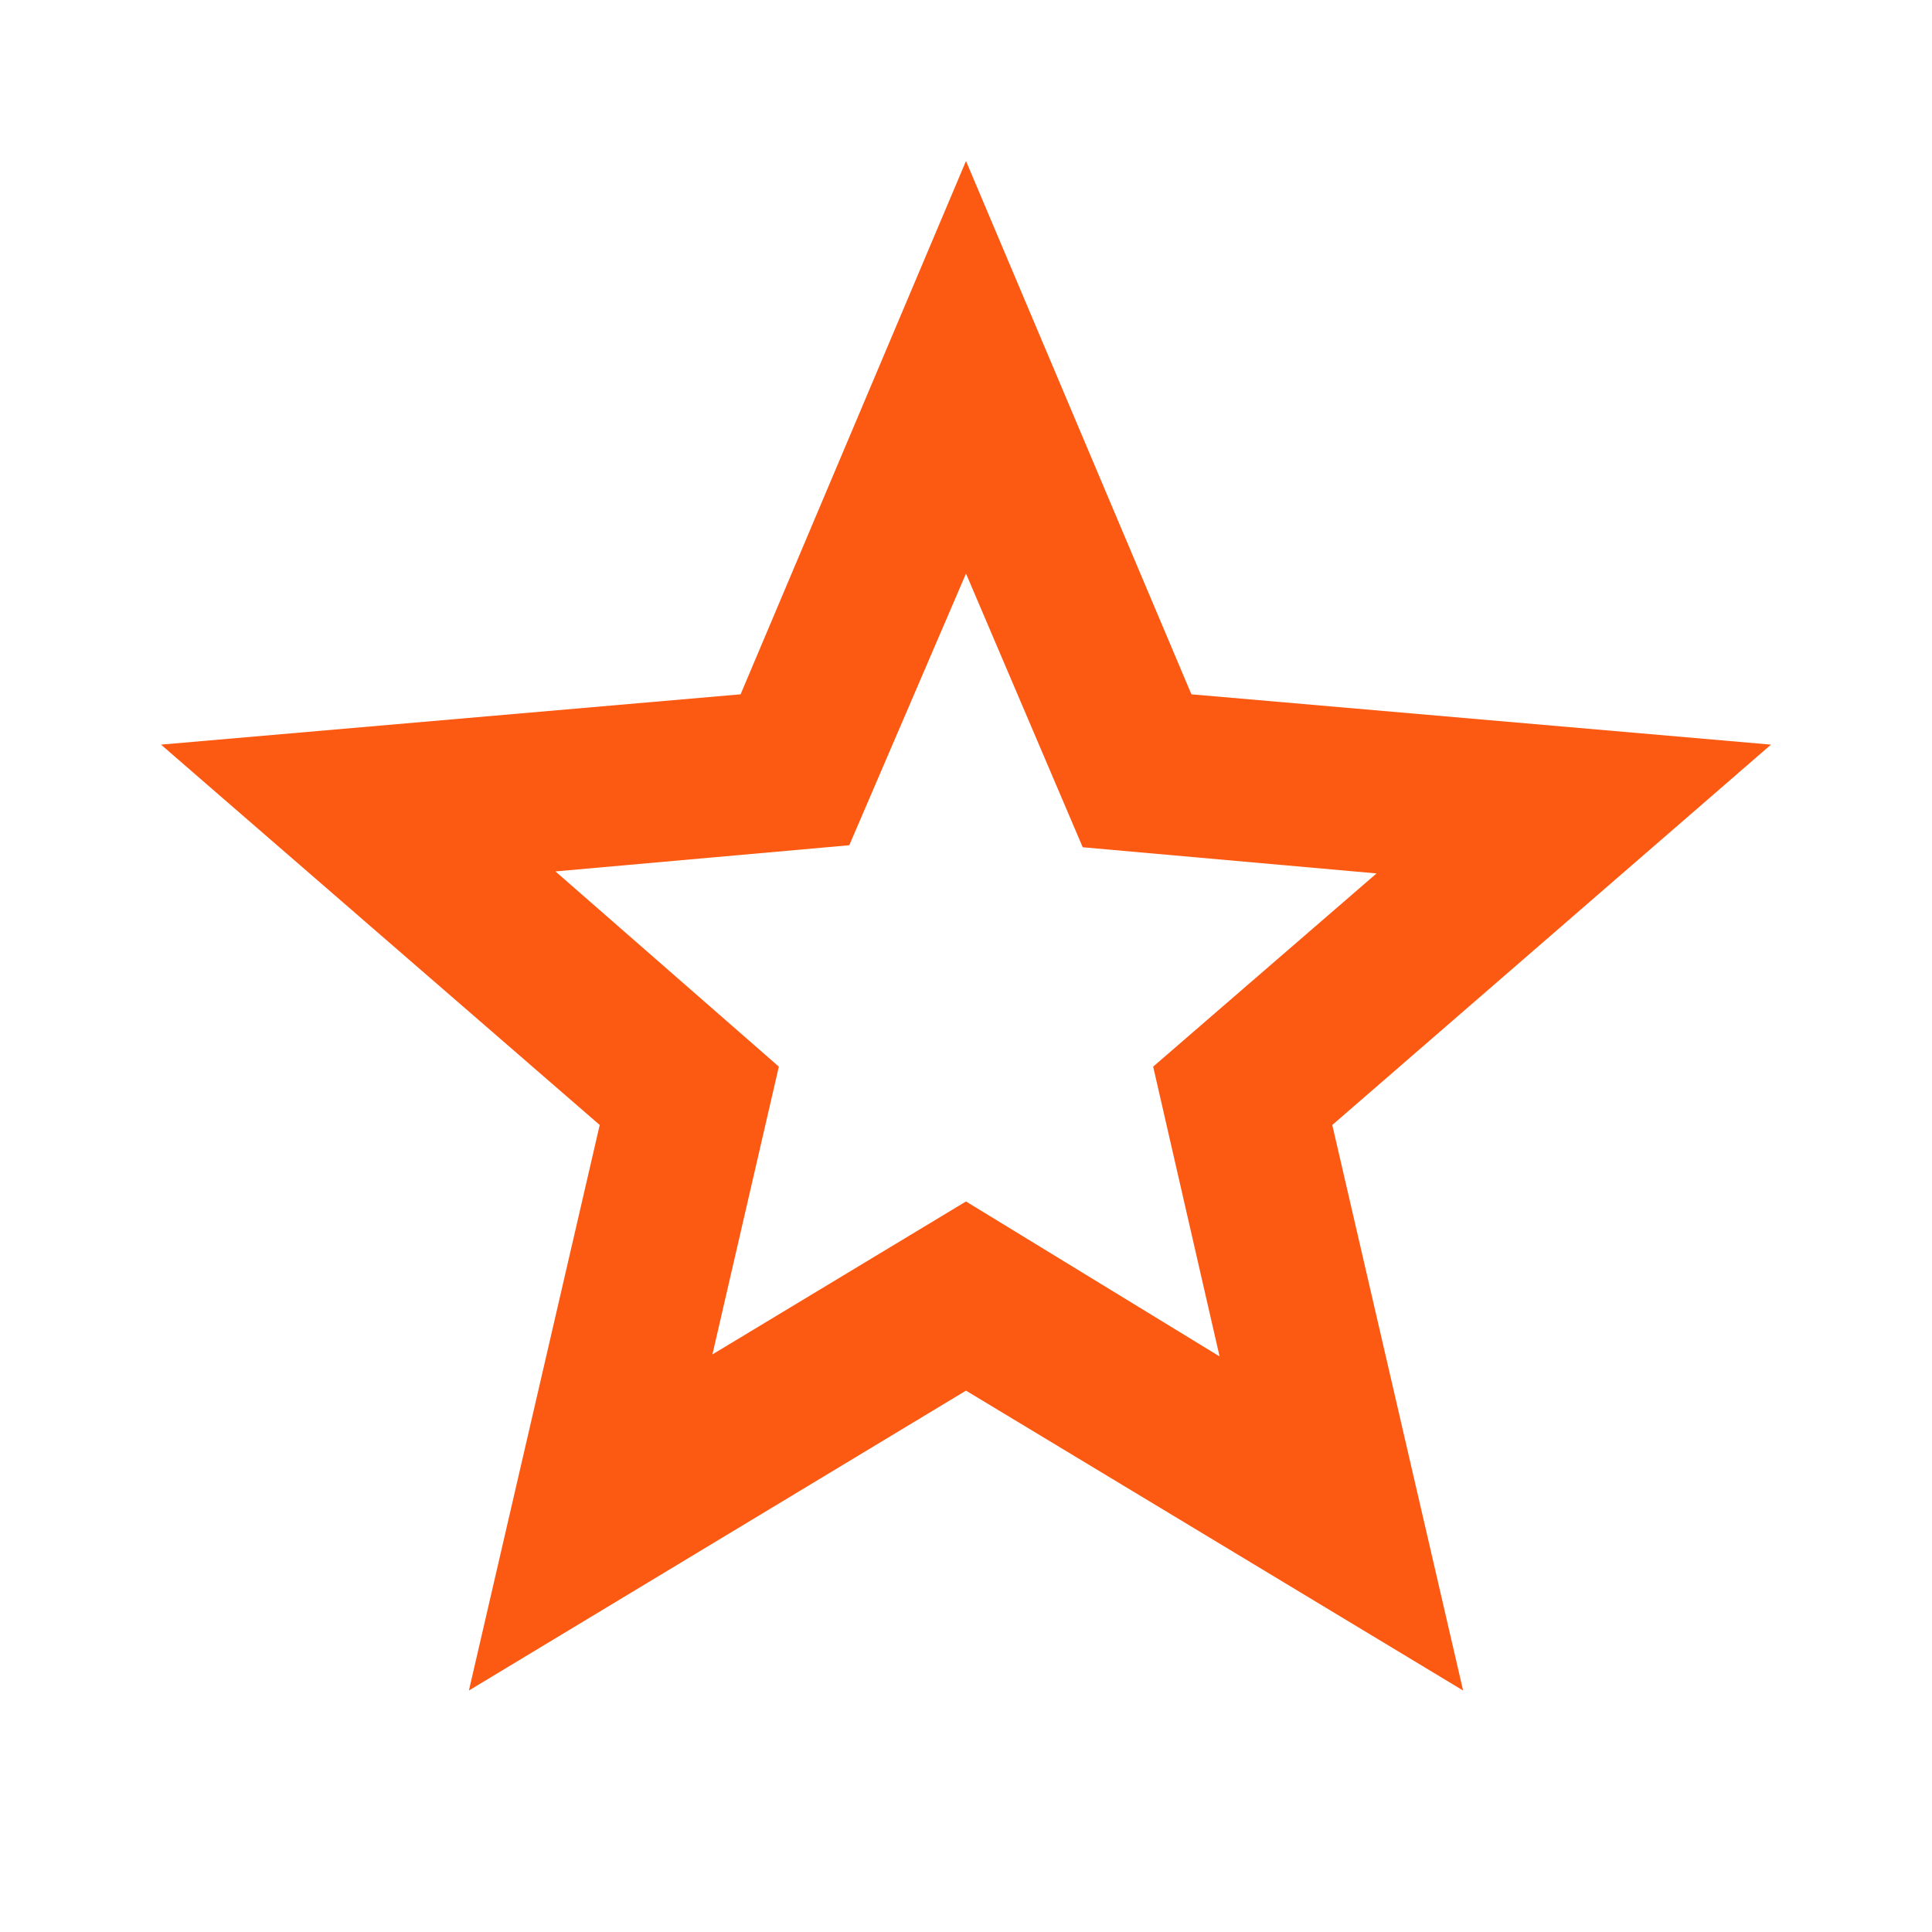 <svg xmlns="http://www.w3.org/2000/svg" height="24px" viewBox="0 -960 960 960" width="24px" fill="#fc5913"><path d="m354-287 126-76 126 77-33-144 111-96-146-13-58-136-58 135-146 13 111 97-33 143ZM233-120l65-281L80-590l288-25 112-265 112 265 288 25-218 189 65 281-247-149-247 149Zm247-350Z"/></svg>